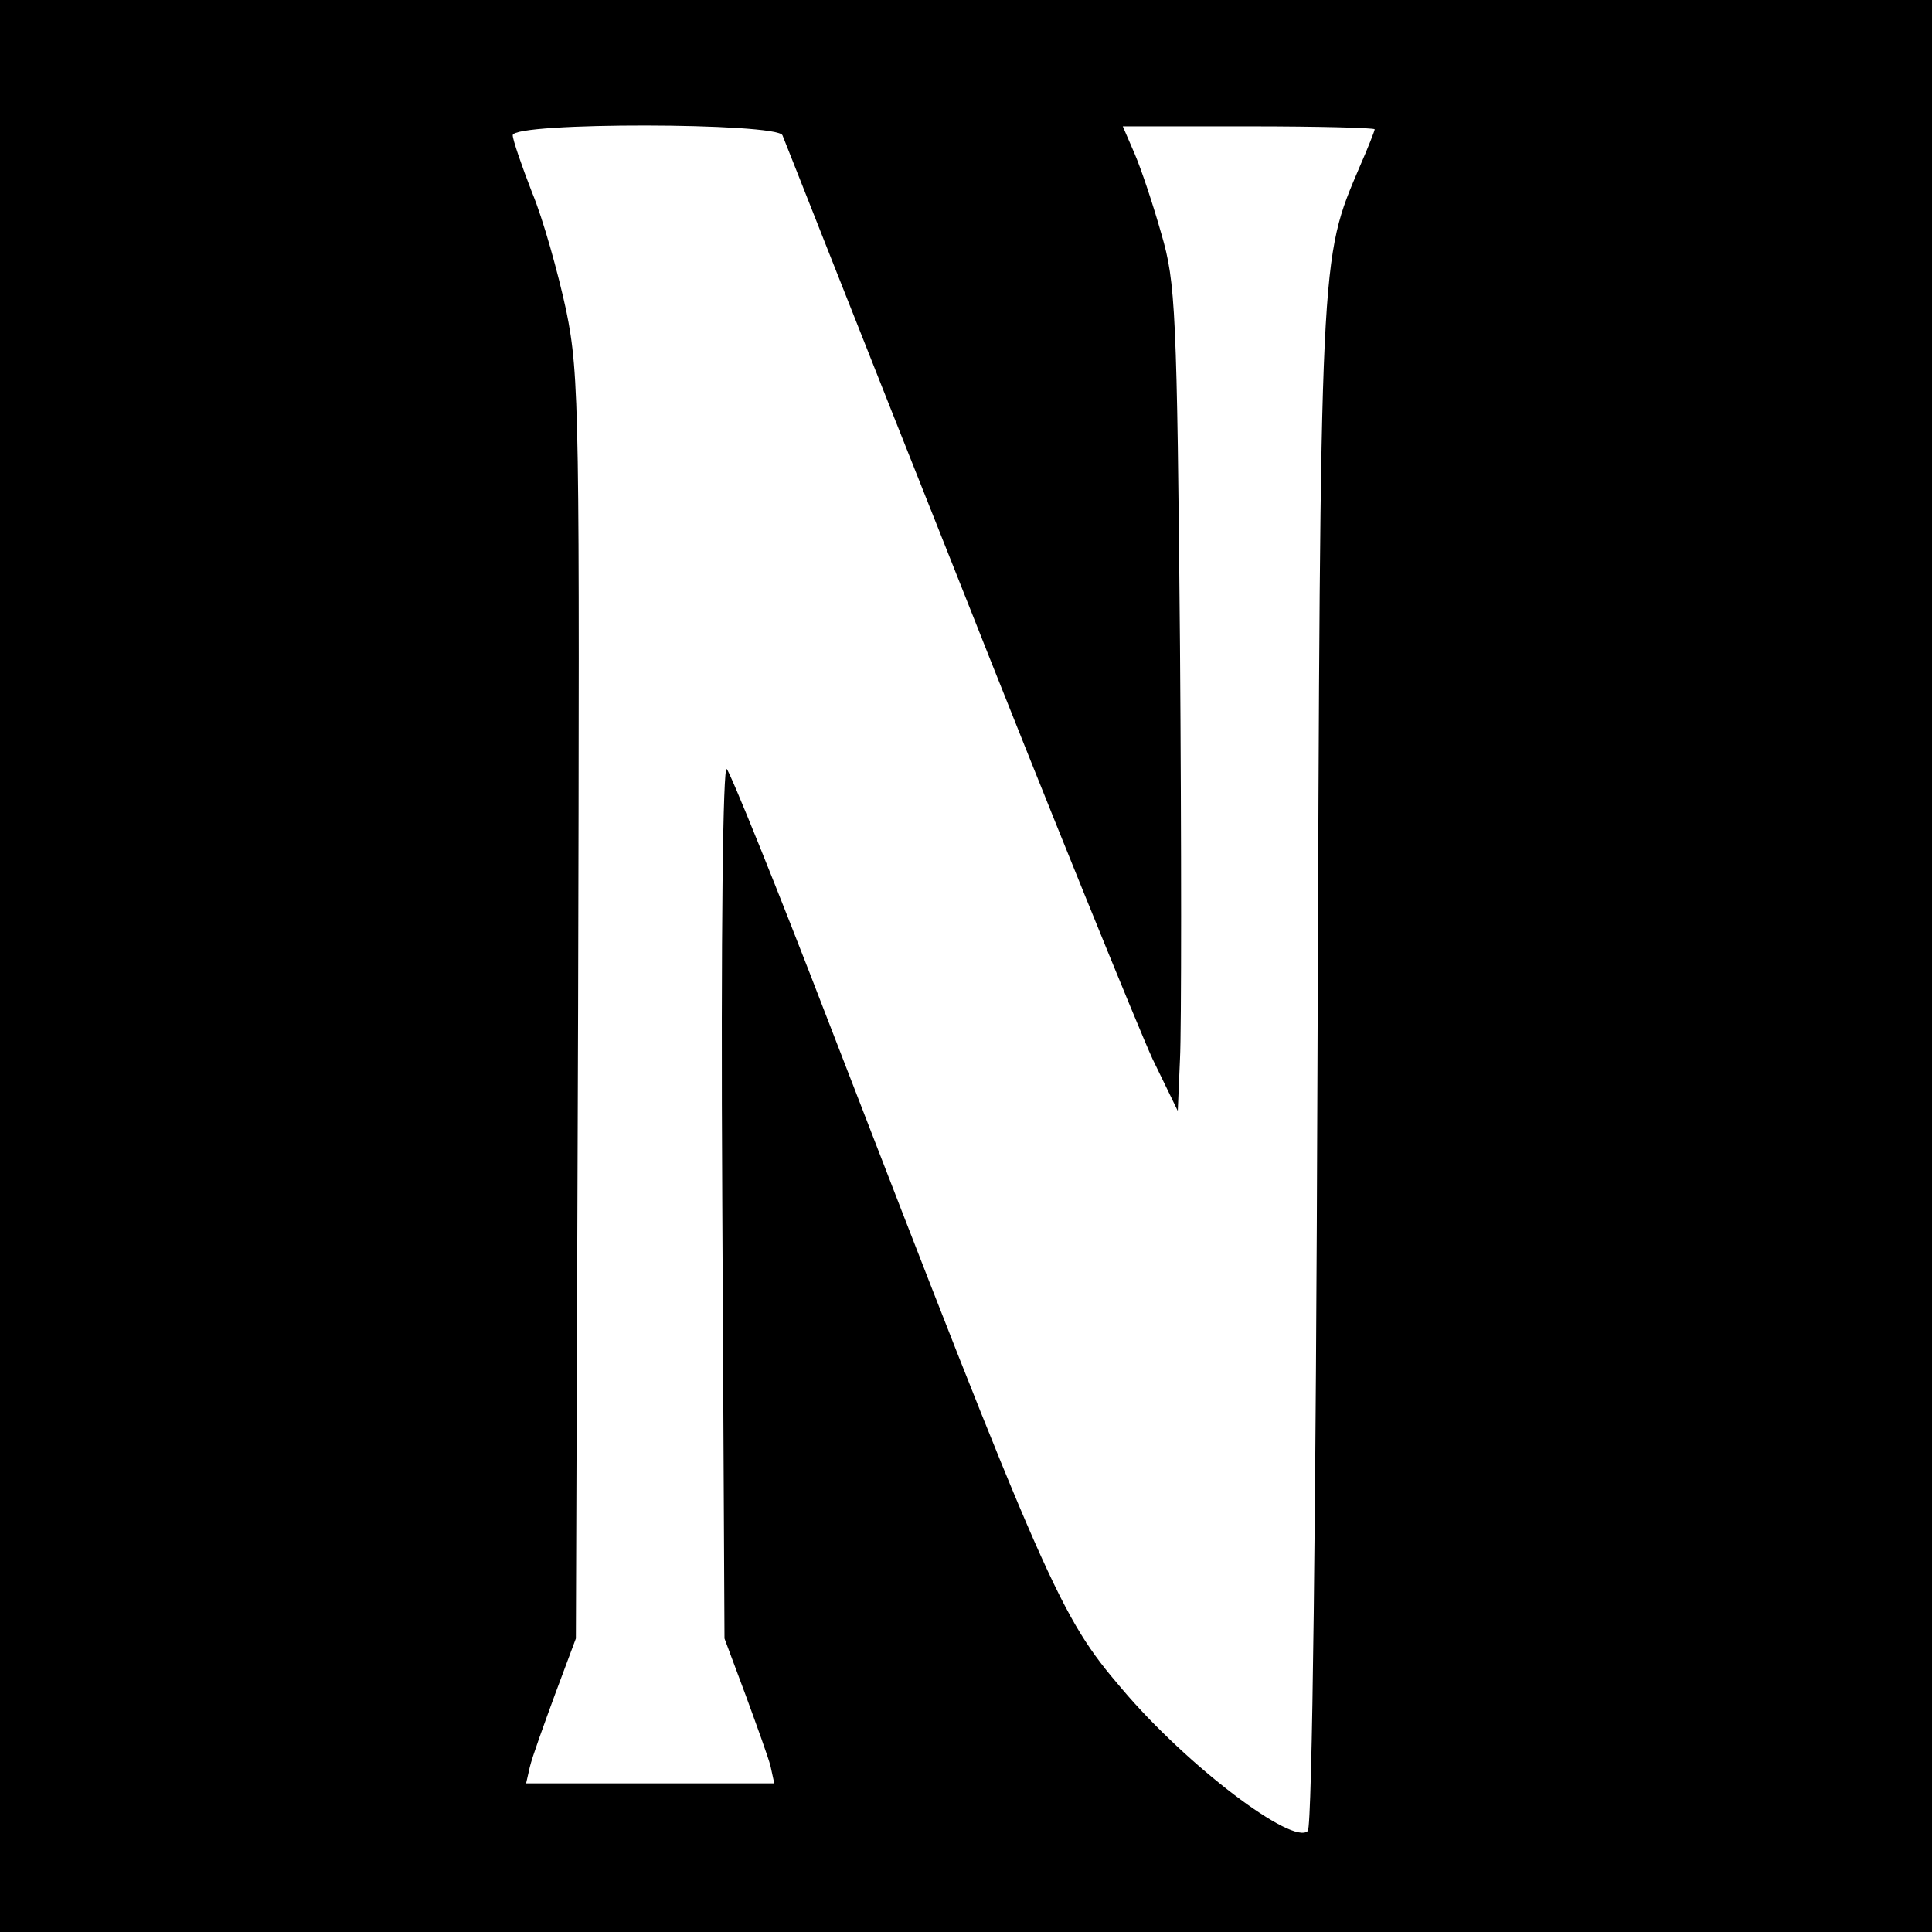 <?xml version="1.0" standalone="no"?>
<!DOCTYPE svg PUBLIC "-//W3C//DTD SVG 20010904//EN"
 "http://www.w3.org/TR/2001/REC-SVG-20010904/DTD/svg10.dtd">
<svg version="1.0" xmlns="http://www.w3.org/2000/svg"
 width="260pt" height="260pt" viewBox="0 0 260 260"
 preserveAspectRatio="xMidYMid meet">
<g transform="translate(0,260) scale(0.1,-0.1)"
fill="#000000" stroke="none">
<path d="M0 1300 l0 -1300 1300 0 1300 0 0 1300 0 1300 -1300 0 -1300 0 0
-1300z m1053 1118 c3 -7 108 -274 235 -593 126 -319 245 -611 263 -650 l34
-70 3 70 c2 39 2 288 0 555 -4 453 -6 490 -25 555 -11 39 -27 87 -36 108 l-16
37 170 0 c93 0 169 -2 169 -4 0 -2 -9 -25 -20 -50 -54 -127 -53 -109 -57
-1211 -2 -593 -7 -1023 -13 -1029 -20 -20 -162 87 -250 191 -84 98 -101 137
-395 898 -70 182 -132 335 -137 340 -5 6 -8 -218 -6 -580 l3 -590 28 -75 c15
-41 31 -85 34 -97 l5 -23 -167 0 -167 0 5 22 c3 13 19 57 34 98 l28 75 3 847
c2 799 2 852 -16 940 -11 51 -31 123 -46 159 -14 36 -26 71 -26 77 0 18 356
17 363 0z"/>
</g>
</svg>
